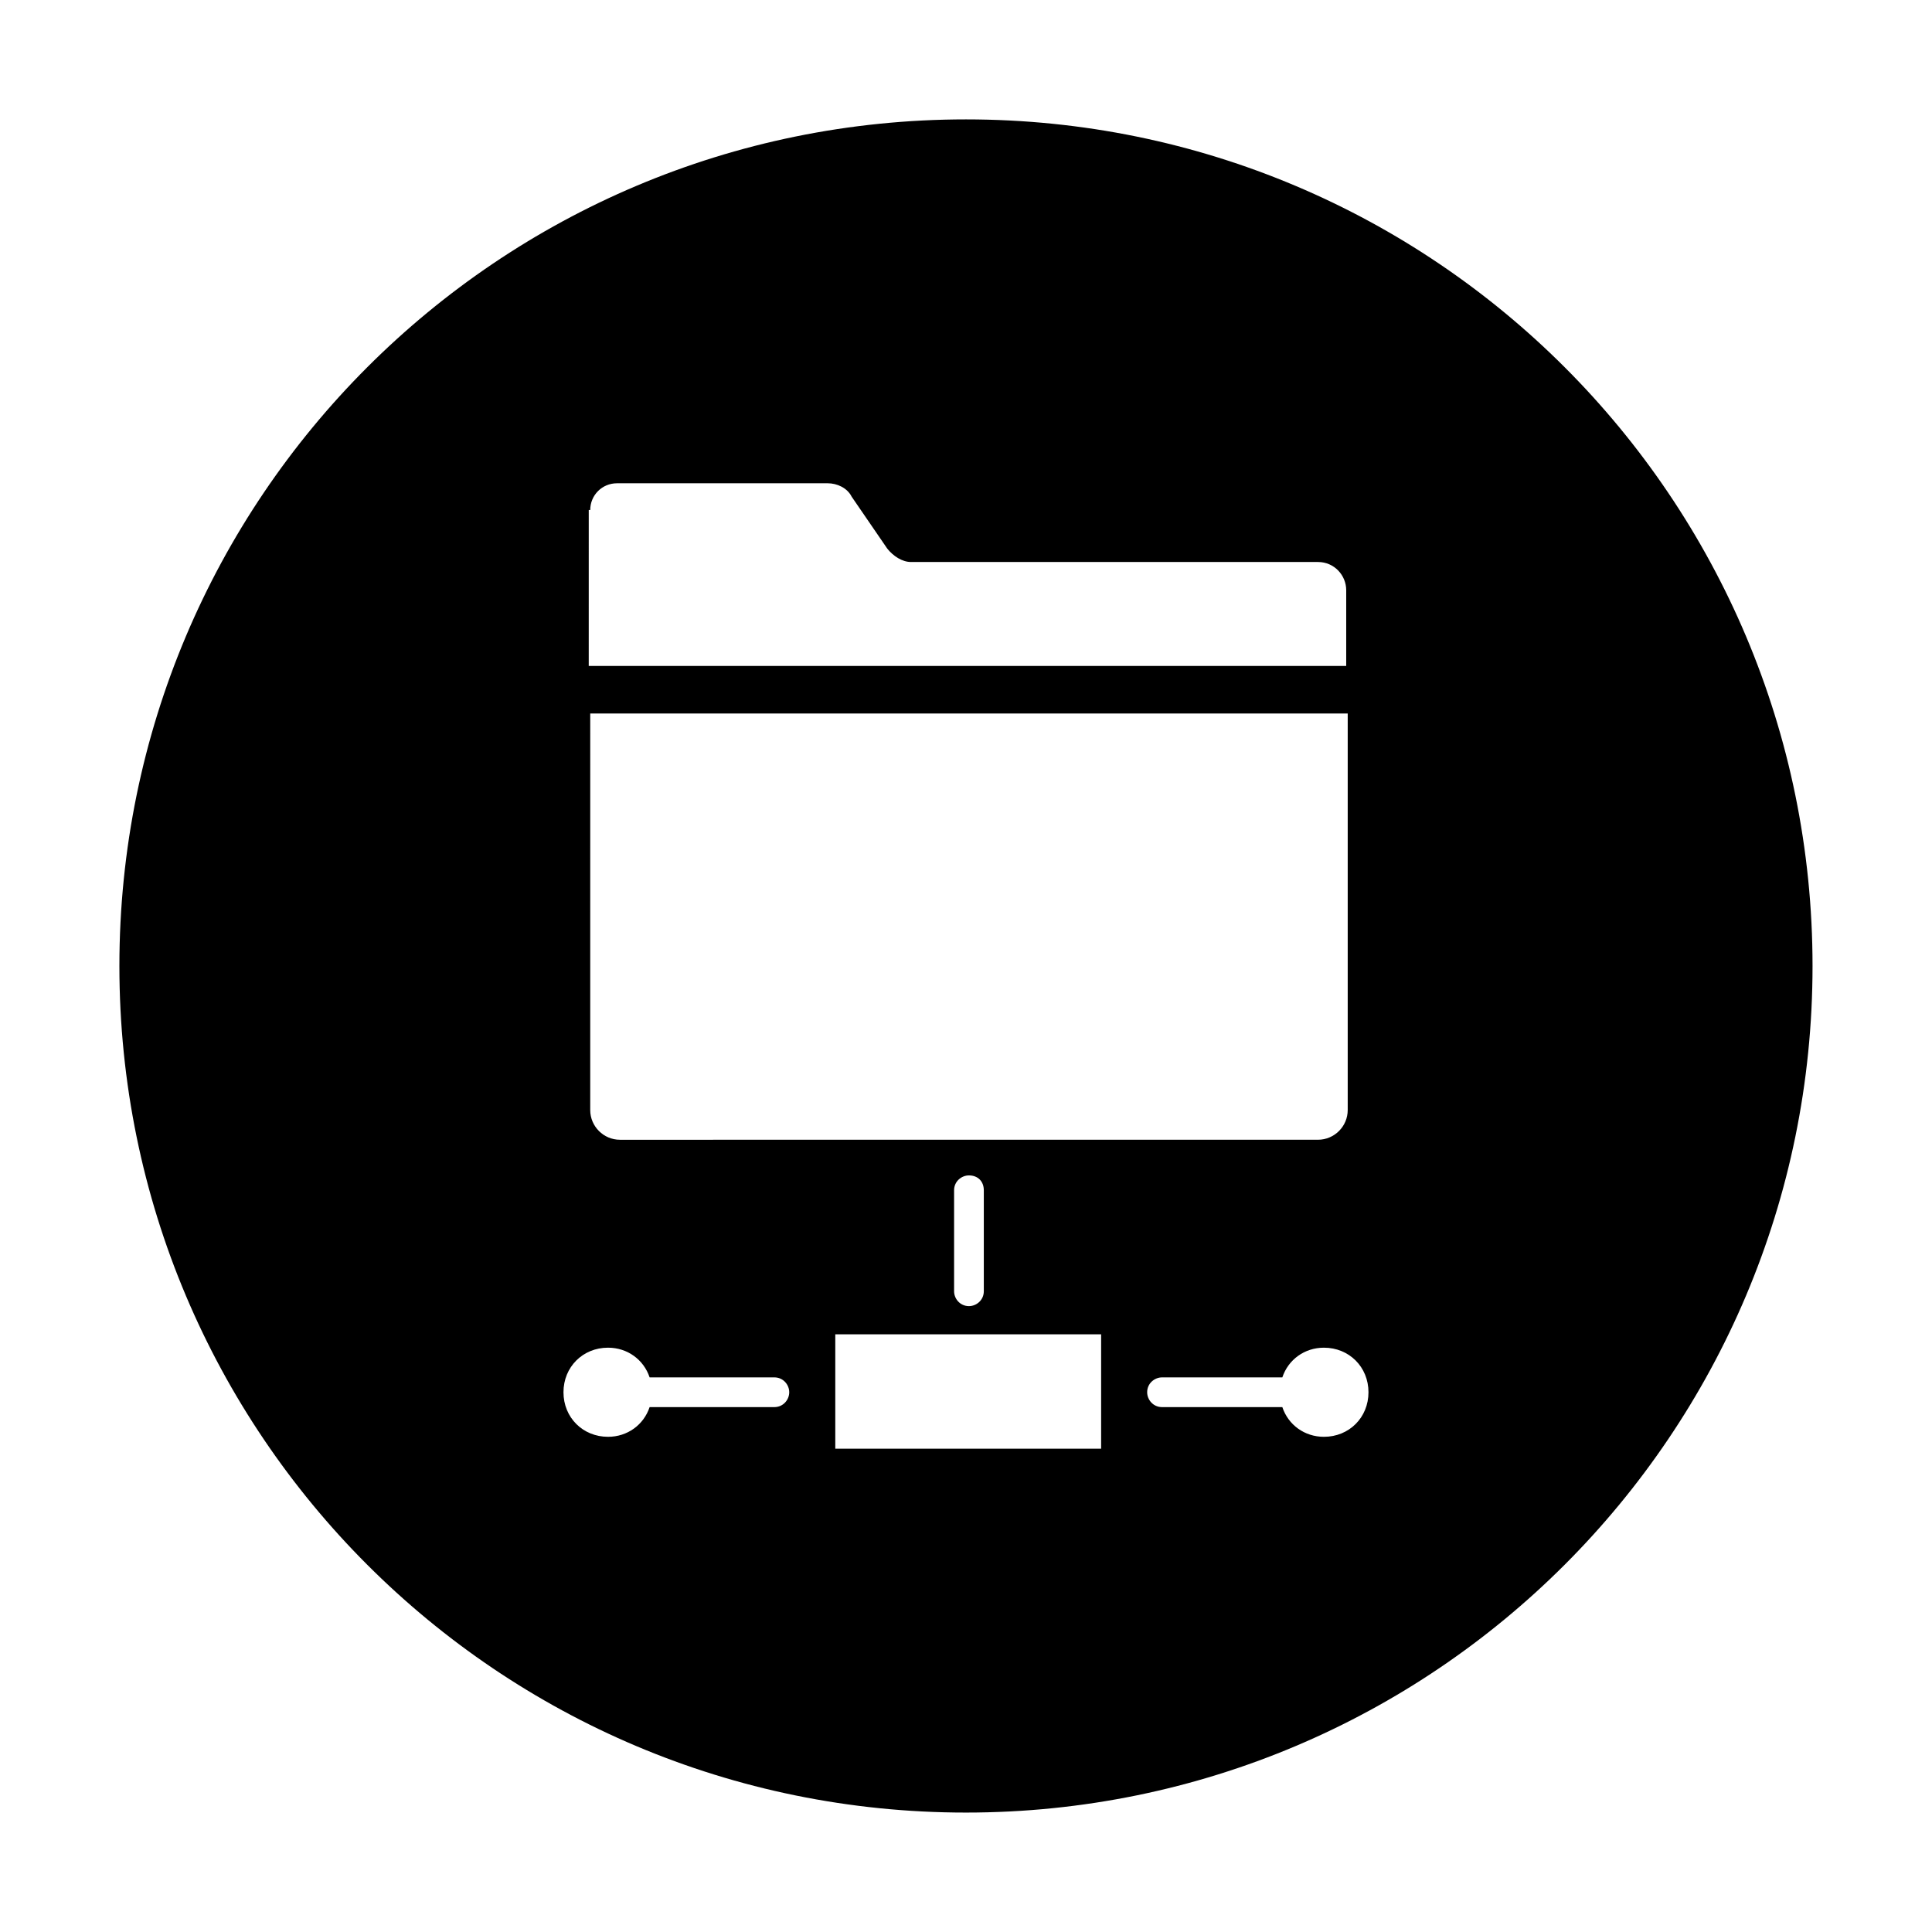 <?xml version="1.0" encoding="UTF-8"?>
<!-- Uploaded to: ICON Repo, www.svgrepo.com, Generator: ICON Repo Mixer Tools -->
<svg fill="#000000" width="800px" height="800px" version="1.1" viewBox="144 144 512 512" xmlns="http://www.w3.org/2000/svg">
 <path d="m400 175.64c-123.98 0-224.36 100.37-224.36 224.36s100.37 224.35 224.35 224.35 224.35-100.37 224.35-224.35c0.004-123.98-100.36-224.36-224.35-224.36zm-99.582 103.52c0-3.938 3.148-7.086 7.086-7.086h55.891c2.363 0 5.117 1.18 6.297 3.543l9.445 13.777c1.574 1.969 3.938 3.543 6.297 3.543h107.85c4.328 0 7.477 3.543 7.477 7.477v20.074h-200.74l0.004-41.328zm0 53.922h200.74v105.09c0 4.328-3.543 7.871-7.871 7.871l-185 0.004c-4.328 0-7.871-3.543-7.871-7.871zm104.3 126.35v26.766c0 2.363-1.969 3.938-3.938 3.938-2.363 0-3.938-1.969-3.938-3.938v-26.766c0-2.363 1.969-3.938 3.938-3.938 2.363 0 3.938 1.574 3.938 3.938zm-55.5 57.465h-33.062c-1.574 4.723-5.902 7.871-11.02 7.871-6.691 0-11.809-5.117-11.809-11.809 0-6.691 5.117-11.809 11.809-11.809 5.117 0 9.445 3.148 11.02 7.871h33.062c2.363 0 3.938 1.969 3.938 3.938s-1.574 3.938-3.938 3.938zm86.988 11.02h-70.848v-30.309h70.453v30.309zm58.645-3.148c-5.117 0-9.445-3.148-11.02-7.871h-31.883c-2.363 0-3.938-1.969-3.938-3.938 0-2.363 1.969-3.938 3.938-3.938h31.883c1.574-4.723 5.902-7.871 11.02-7.871 6.691 0 11.809 5.117 11.809 11.809 0 6.691-5.117 11.809-11.809 11.809z"/>
</svg>